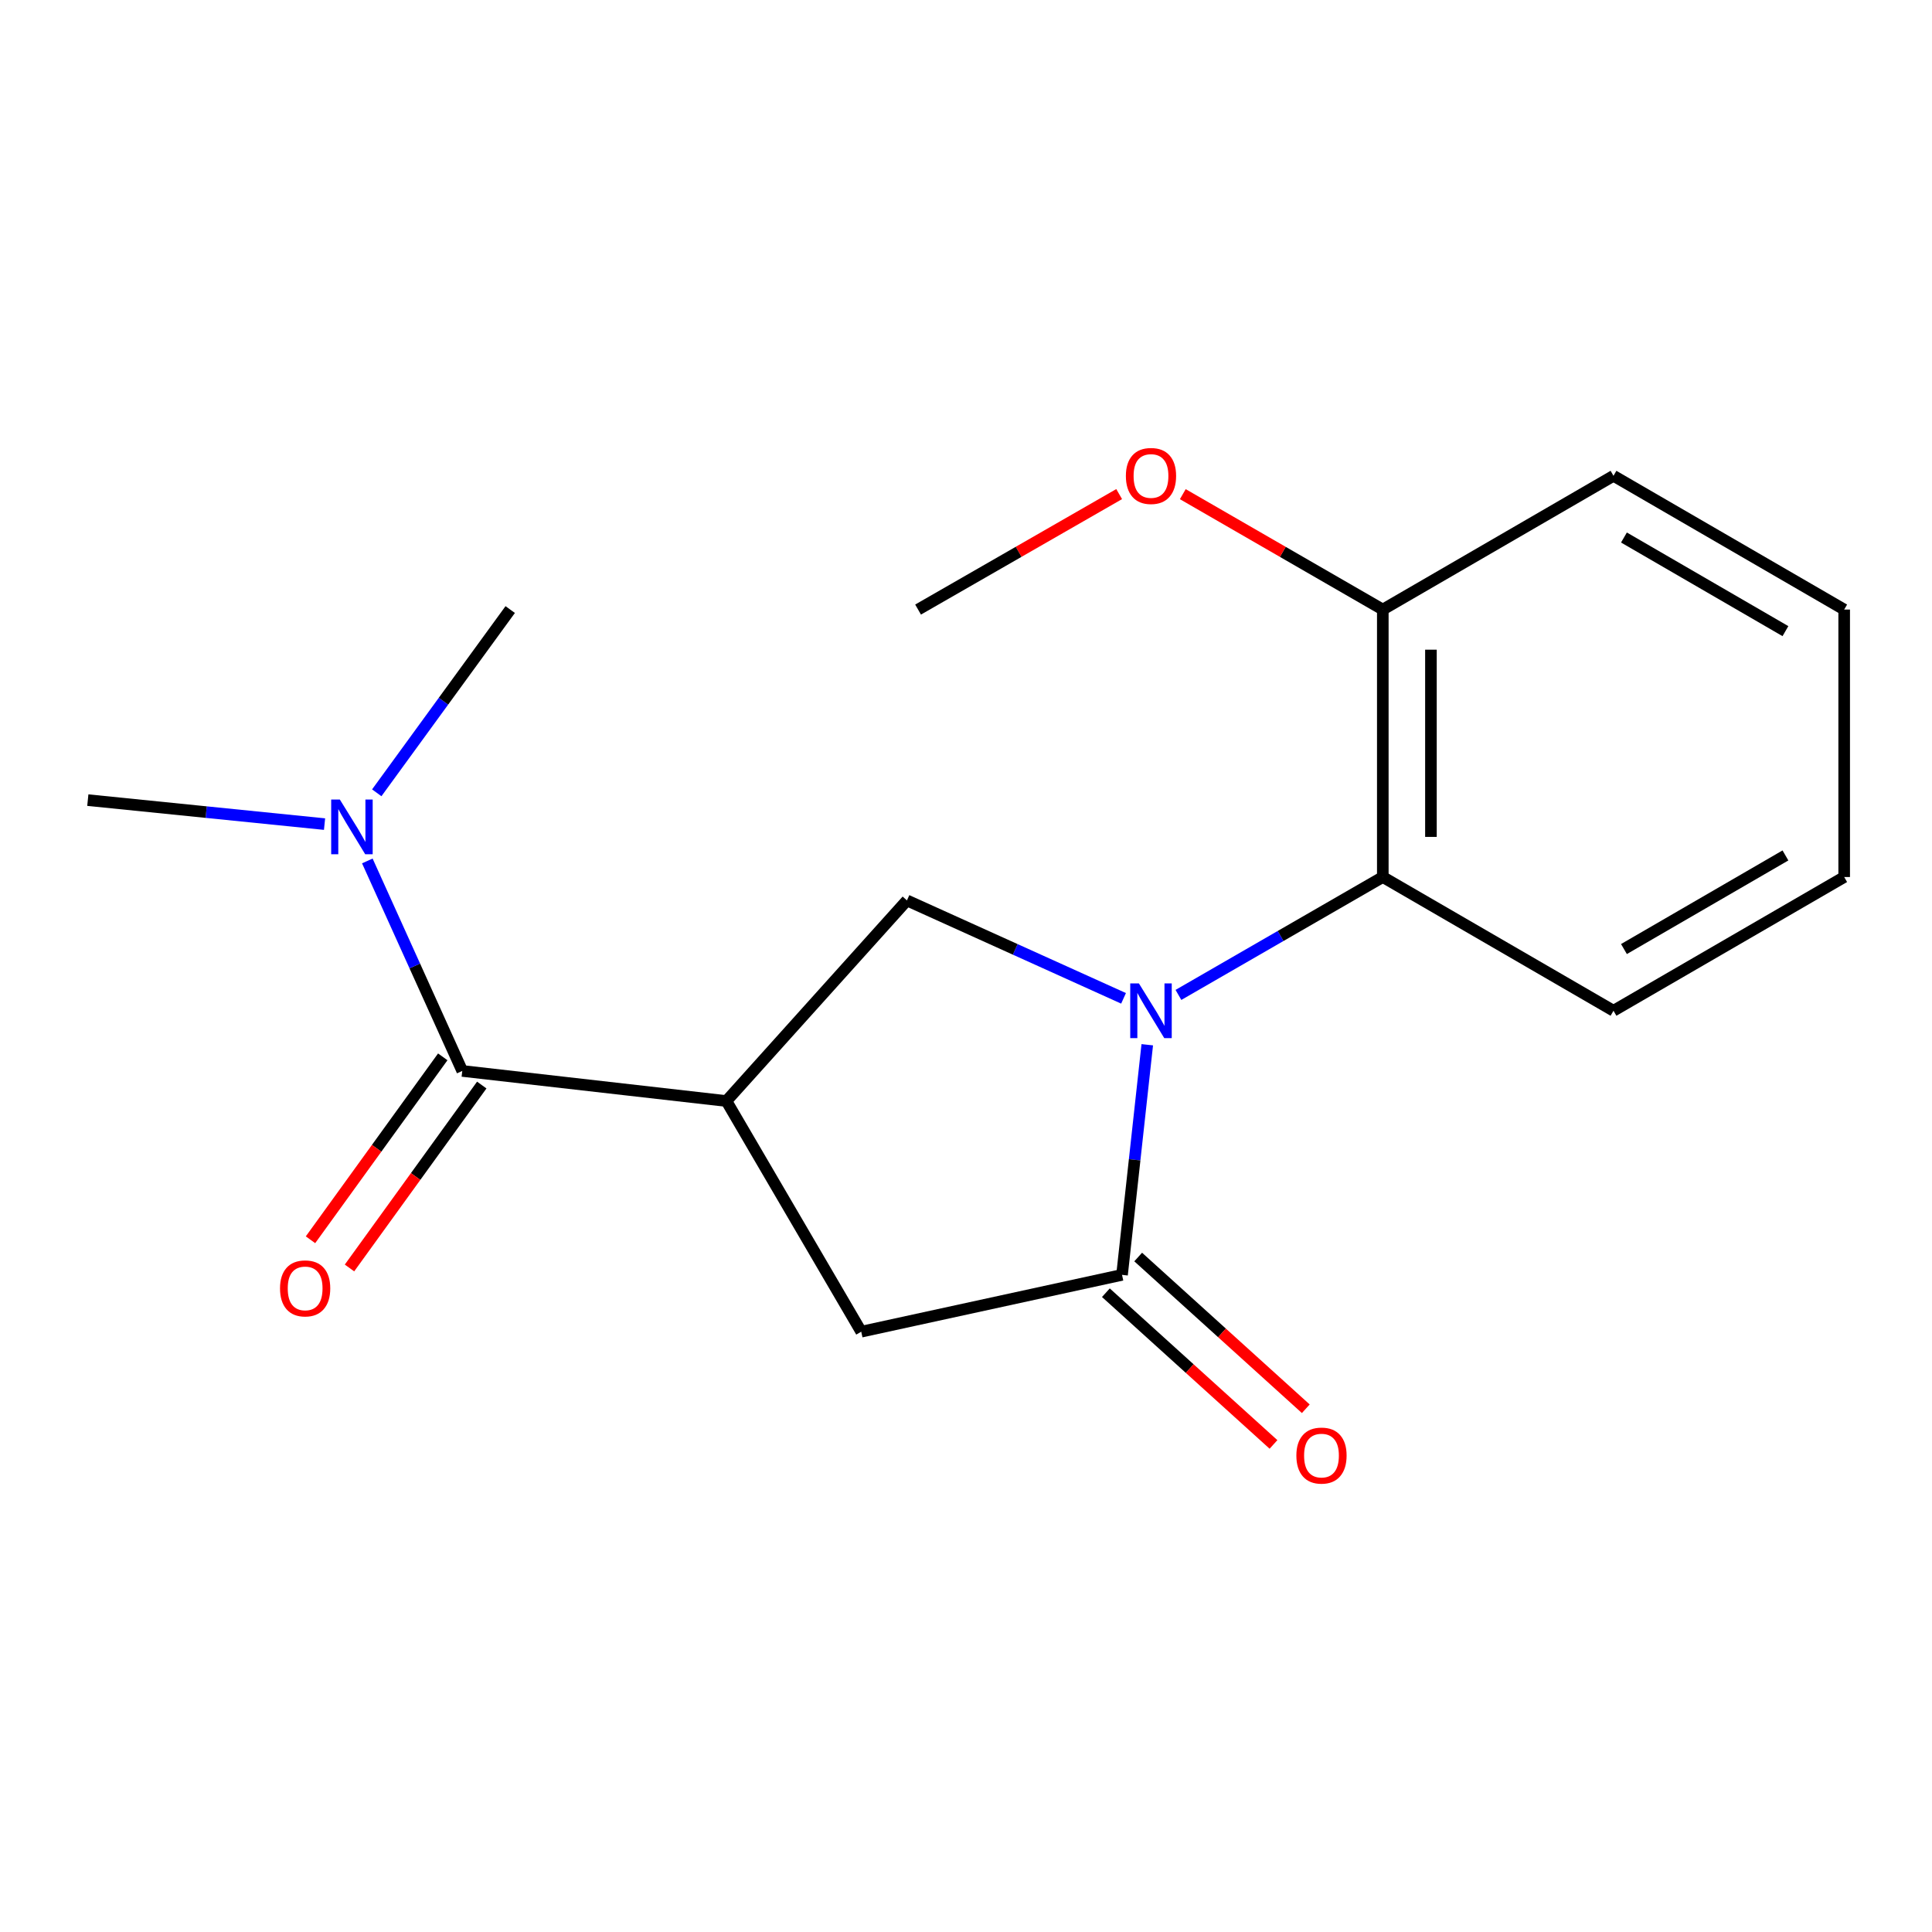 <?xml version='1.0' encoding='iso-8859-1'?>
<svg version='1.1' baseProfile='full'
              xmlns='http://www.w3.org/2000/svg'
                      xmlns:rdkit='http://www.rdkit.org/xml'
                      xmlns:xlink='http://www.w3.org/1999/xlink'
                  xml:space='preserve'
width='1000px' height='1000px' viewBox='0 0 1000 1000'>
<!-- END OF HEADER -->
<rect style='opacity:1.0;fill:#FFFFFF;stroke:none' width='1000' height='1000' x='0' y='0'> </rect>
<path class='bond-1' d='M 593.821,540.761 L 587.291,600.315' style='fill:none;fill-rule:evenodd;stroke:#0000FF;stroke-width:6px;stroke-linecap:butt;stroke-linejoin:miter;stroke-opacity:1' />
<path class='bond-1' d='M 587.291,600.315 L 580.761,659.869' style='fill:none;fill-rule:evenodd;stroke:#000000;stroke-width:6px;stroke-linecap:butt;stroke-linejoin:miter;stroke-opacity:1' />
<path class='bond-2' d='M 581.545,516.741 L 525.485,491.399' style='fill:none;fill-rule:evenodd;stroke:#0000FF;stroke-width:6px;stroke-linecap:butt;stroke-linejoin:miter;stroke-opacity:1' />
<path class='bond-2' d='M 525.485,491.399 L 469.426,466.056' style='fill:none;fill-rule:evenodd;stroke:#000000;stroke-width:6px;stroke-linecap:butt;stroke-linejoin:miter;stroke-opacity:1' />
<path class='bond-4' d='M 609.954,514.97 L 662.845,484.458' style='fill:none;fill-rule:evenodd;stroke:#0000FF;stroke-width:6px;stroke-linecap:butt;stroke-linejoin:miter;stroke-opacity:1' />
<path class='bond-4' d='M 662.845,484.458 L 715.736,453.945' style='fill:none;fill-rule:evenodd;stroke:#000000;stroke-width:6px;stroke-linecap:butt;stroke-linejoin:miter;stroke-opacity:1' />
<path class='bond-0' d='M 375.987,569.89 L 469.426,466.056' style='fill:none;fill-rule:evenodd;stroke:#000000;stroke-width:6px;stroke-linecap:butt;stroke-linejoin:miter;stroke-opacity:1' />
<path class='bond-3' d='M 375.987,569.89 L 239.267,554.319' style='fill:none;fill-rule:evenodd;stroke:#000000;stroke-width:6px;stroke-linecap:butt;stroke-linejoin:miter;stroke-opacity:1' />
<path class='bond-18' d='M 375.987,569.89 L 445.772,689.28' style='fill:none;fill-rule:evenodd;stroke:#000000;stroke-width:6px;stroke-linecap:butt;stroke-linejoin:miter;stroke-opacity:1' />
<path class='bond-5' d='M 580.761,659.869 L 445.772,689.28' style='fill:none;fill-rule:evenodd;stroke:#000000;stroke-width:6px;stroke-linecap:butt;stroke-linejoin:miter;stroke-opacity:1' />
<path class='bond-7' d='M 572.401,669.104 L 615.78,708.371' style='fill:none;fill-rule:evenodd;stroke:#000000;stroke-width:6px;stroke-linecap:butt;stroke-linejoin:miter;stroke-opacity:1' />
<path class='bond-7' d='M 615.78,708.371 L 659.158,747.638' style='fill:none;fill-rule:evenodd;stroke:#FF0000;stroke-width:6px;stroke-linecap:butt;stroke-linejoin:miter;stroke-opacity:1' />
<path class='bond-7' d='M 589.121,650.634 L 632.499,689.901' style='fill:none;fill-rule:evenodd;stroke:#000000;stroke-width:6px;stroke-linecap:butt;stroke-linejoin:miter;stroke-opacity:1' />
<path class='bond-7' d='M 632.499,689.901 L 675.878,729.168' style='fill:none;fill-rule:evenodd;stroke:#FF0000;stroke-width:6px;stroke-linecap:butt;stroke-linejoin:miter;stroke-opacity:1' />
<path class='bond-6' d='M 239.267,554.319 L 214.698,499.969' style='fill:none;fill-rule:evenodd;stroke:#000000;stroke-width:6px;stroke-linecap:butt;stroke-linejoin:miter;stroke-opacity:1' />
<path class='bond-6' d='M 214.698,499.969 L 190.128,445.62' style='fill:none;fill-rule:evenodd;stroke:#0000FF;stroke-width:6px;stroke-linecap:butt;stroke-linejoin:miter;stroke-opacity:1' />
<path class='bond-8' d='M 229.173,547.02 L 194.941,594.36' style='fill:none;fill-rule:evenodd;stroke:#000000;stroke-width:6px;stroke-linecap:butt;stroke-linejoin:miter;stroke-opacity:1' />
<path class='bond-8' d='M 194.941,594.36 L 160.709,641.7' style='fill:none;fill-rule:evenodd;stroke:#FF0000;stroke-width:6px;stroke-linecap:butt;stroke-linejoin:miter;stroke-opacity:1' />
<path class='bond-8' d='M 249.361,561.618 L 215.129,608.958' style='fill:none;fill-rule:evenodd;stroke:#000000;stroke-width:6px;stroke-linecap:butt;stroke-linejoin:miter;stroke-opacity:1' />
<path class='bond-8' d='M 215.129,608.958 L 180.897,656.298' style='fill:none;fill-rule:evenodd;stroke:#FF0000;stroke-width:6px;stroke-linecap:butt;stroke-linejoin:miter;stroke-opacity:1' />
<path class='bond-9' d='M 715.736,453.945 L 715.736,315.51' style='fill:none;fill-rule:evenodd;stroke:#000000;stroke-width:6px;stroke-linecap:butt;stroke-linejoin:miter;stroke-opacity:1' />
<path class='bond-9' d='M 740.65,433.18 L 740.65,336.275' style='fill:none;fill-rule:evenodd;stroke:#000000;stroke-width:6px;stroke-linecap:butt;stroke-linejoin:miter;stroke-opacity:1' />
<path class='bond-11' d='M 715.736,453.945 L 835.141,523.163' style='fill:none;fill-rule:evenodd;stroke:#000000;stroke-width:6px;stroke-linecap:butt;stroke-linejoin:miter;stroke-opacity:1' />
<path class='bond-12' d='M 167.985,426.557 L 106.72,420.348' style='fill:none;fill-rule:evenodd;stroke:#0000FF;stroke-width:6px;stroke-linecap:butt;stroke-linejoin:miter;stroke-opacity:1' />
<path class='bond-12' d='M 106.72,420.348 L 45.455,414.139' style='fill:none;fill-rule:evenodd;stroke:#000000;stroke-width:6px;stroke-linecap:butt;stroke-linejoin:miter;stroke-opacity:1' />
<path class='bond-13' d='M 195.007,410.355 L 229.545,362.932' style='fill:none;fill-rule:evenodd;stroke:#0000FF;stroke-width:6px;stroke-linecap:butt;stroke-linejoin:miter;stroke-opacity:1' />
<path class='bond-13' d='M 229.545,362.932 L 264.084,315.51' style='fill:none;fill-rule:evenodd;stroke:#000000;stroke-width:6px;stroke-linecap:butt;stroke-linejoin:miter;stroke-opacity:1' />
<path class='bond-10' d='M 715.736,315.51 L 663.975,285.644' style='fill:none;fill-rule:evenodd;stroke:#000000;stroke-width:6px;stroke-linecap:butt;stroke-linejoin:miter;stroke-opacity:1' />
<path class='bond-10' d='M 663.975,285.644 L 612.214,255.777' style='fill:none;fill-rule:evenodd;stroke:#FF0000;stroke-width:6px;stroke-linecap:butt;stroke-linejoin:miter;stroke-opacity:1' />
<path class='bond-14' d='M 715.736,315.51 L 835.141,246.278' style='fill:none;fill-rule:evenodd;stroke:#000000;stroke-width:6px;stroke-linecap:butt;stroke-linejoin:miter;stroke-opacity:1' />
<path class='bond-15' d='M 579.275,255.74 L 527.236,285.625' style='fill:none;fill-rule:evenodd;stroke:#FF0000;stroke-width:6px;stroke-linecap:butt;stroke-linejoin:miter;stroke-opacity:1' />
<path class='bond-15' d='M 527.236,285.625 L 475.197,315.51' style='fill:none;fill-rule:evenodd;stroke:#000000;stroke-width:6px;stroke-linecap:butt;stroke-linejoin:miter;stroke-opacity:1' />
<path class='bond-16' d='M 835.141,523.163 L 954.545,453.945' style='fill:none;fill-rule:evenodd;stroke:#000000;stroke-width:6px;stroke-linecap:butt;stroke-linejoin:miter;stroke-opacity:1' />
<path class='bond-16' d='M 840.557,491.227 L 924.14,442.774' style='fill:none;fill-rule:evenodd;stroke:#000000;stroke-width:6px;stroke-linecap:butt;stroke-linejoin:miter;stroke-opacity:1' />
<path class='bond-19' d='M 835.141,246.278 L 954.545,315.51' style='fill:none;fill-rule:evenodd;stroke:#000000;stroke-width:6px;stroke-linecap:butt;stroke-linejoin:miter;stroke-opacity:1' />
<path class='bond-19' d='M 840.555,278.216 L 924.138,326.678' style='fill:none;fill-rule:evenodd;stroke:#000000;stroke-width:6px;stroke-linecap:butt;stroke-linejoin:miter;stroke-opacity:1' />
<path class='bond-17' d='M 954.545,453.945 L 954.545,315.51' style='fill:none;fill-rule:evenodd;stroke:#000000;stroke-width:6px;stroke-linecap:butt;stroke-linejoin:miter;stroke-opacity:1' />
<path  class='atom-0' d='M 589.491 509.003
L 598.771 524.003
Q 599.691 525.483, 601.171 528.163
Q 602.651 530.843, 602.731 531.003
L 602.731 509.003
L 606.491 509.003
L 606.491 537.323
L 602.611 537.323
L 592.651 520.923
Q 591.491 519.003, 590.251 516.803
Q 589.051 514.603, 588.691 513.923
L 588.691 537.323
L 585.011 537.323
L 585.011 509.003
L 589.491 509.003
' fill='#0000FF'/>
<path  class='atom-7' d='M 175.9 413.834
L 185.18 428.834
Q 186.1 430.314, 187.58 432.994
Q 189.06 435.674, 189.14 435.834
L 189.14 413.834
L 192.9 413.834
L 192.9 442.154
L 189.02 442.154
L 179.06 425.754
Q 177.9 423.834, 176.66 421.634
Q 175.46 419.434, 175.1 418.754
L 175.1 442.154
L 171.42 442.154
L 171.42 413.834
L 175.9 413.834
' fill='#0000FF'/>
<path  class='atom-8' d='M 670.999 753.402
Q 670.999 746.602, 674.359 742.802
Q 677.719 739.002, 683.999 739.002
Q 690.279 739.002, 693.639 742.802
Q 696.999 746.602, 696.999 753.402
Q 696.999 760.282, 693.599 764.202
Q 690.199 768.082, 683.999 768.082
Q 677.759 768.082, 674.359 764.202
Q 670.999 760.322, 670.999 753.402
M 683.999 764.882
Q 688.319 764.882, 690.639 762.002
Q 692.999 759.082, 692.999 753.402
Q 692.999 747.842, 690.639 745.042
Q 688.319 742.202, 683.999 742.202
Q 679.679 742.202, 677.319 745.002
Q 674.999 747.802, 674.999 753.402
Q 674.999 759.122, 677.319 762.002
Q 679.679 764.882, 683.999 764.882
' fill='#FF0000'/>
<path  class='atom-9' d='M 144.939 666.869
Q 144.939 660.069, 148.299 656.269
Q 151.659 652.469, 157.939 652.469
Q 164.219 652.469, 167.579 656.269
Q 170.939 660.069, 170.939 666.869
Q 170.939 673.749, 167.539 677.669
Q 164.139 681.549, 157.939 681.549
Q 151.699 681.549, 148.299 677.669
Q 144.939 673.789, 144.939 666.869
M 157.939 678.349
Q 162.259 678.349, 164.579 675.469
Q 166.939 672.549, 166.939 666.869
Q 166.939 661.309, 164.579 658.509
Q 162.259 655.669, 157.939 655.669
Q 153.619 655.669, 151.259 658.469
Q 148.939 661.269, 148.939 666.869
Q 148.939 672.589, 151.259 675.469
Q 153.619 678.349, 157.939 678.349
' fill='#FF0000'/>
<path  class='atom-11' d='M 582.751 246.358
Q 582.751 239.558, 586.111 235.758
Q 589.471 231.958, 595.751 231.958
Q 602.031 231.958, 605.391 235.758
Q 608.751 239.558, 608.751 246.358
Q 608.751 253.238, 605.351 257.158
Q 601.951 261.038, 595.751 261.038
Q 589.511 261.038, 586.111 257.158
Q 582.751 253.278, 582.751 246.358
M 595.751 257.838
Q 600.071 257.838, 602.391 254.958
Q 604.751 252.038, 604.751 246.358
Q 604.751 240.798, 602.391 237.998
Q 600.071 235.158, 595.751 235.158
Q 591.431 235.158, 589.071 237.958
Q 586.751 240.758, 586.751 246.358
Q 586.751 252.078, 589.071 254.958
Q 591.431 257.838, 595.751 257.838
' fill='#FF0000'/>
</svg>
